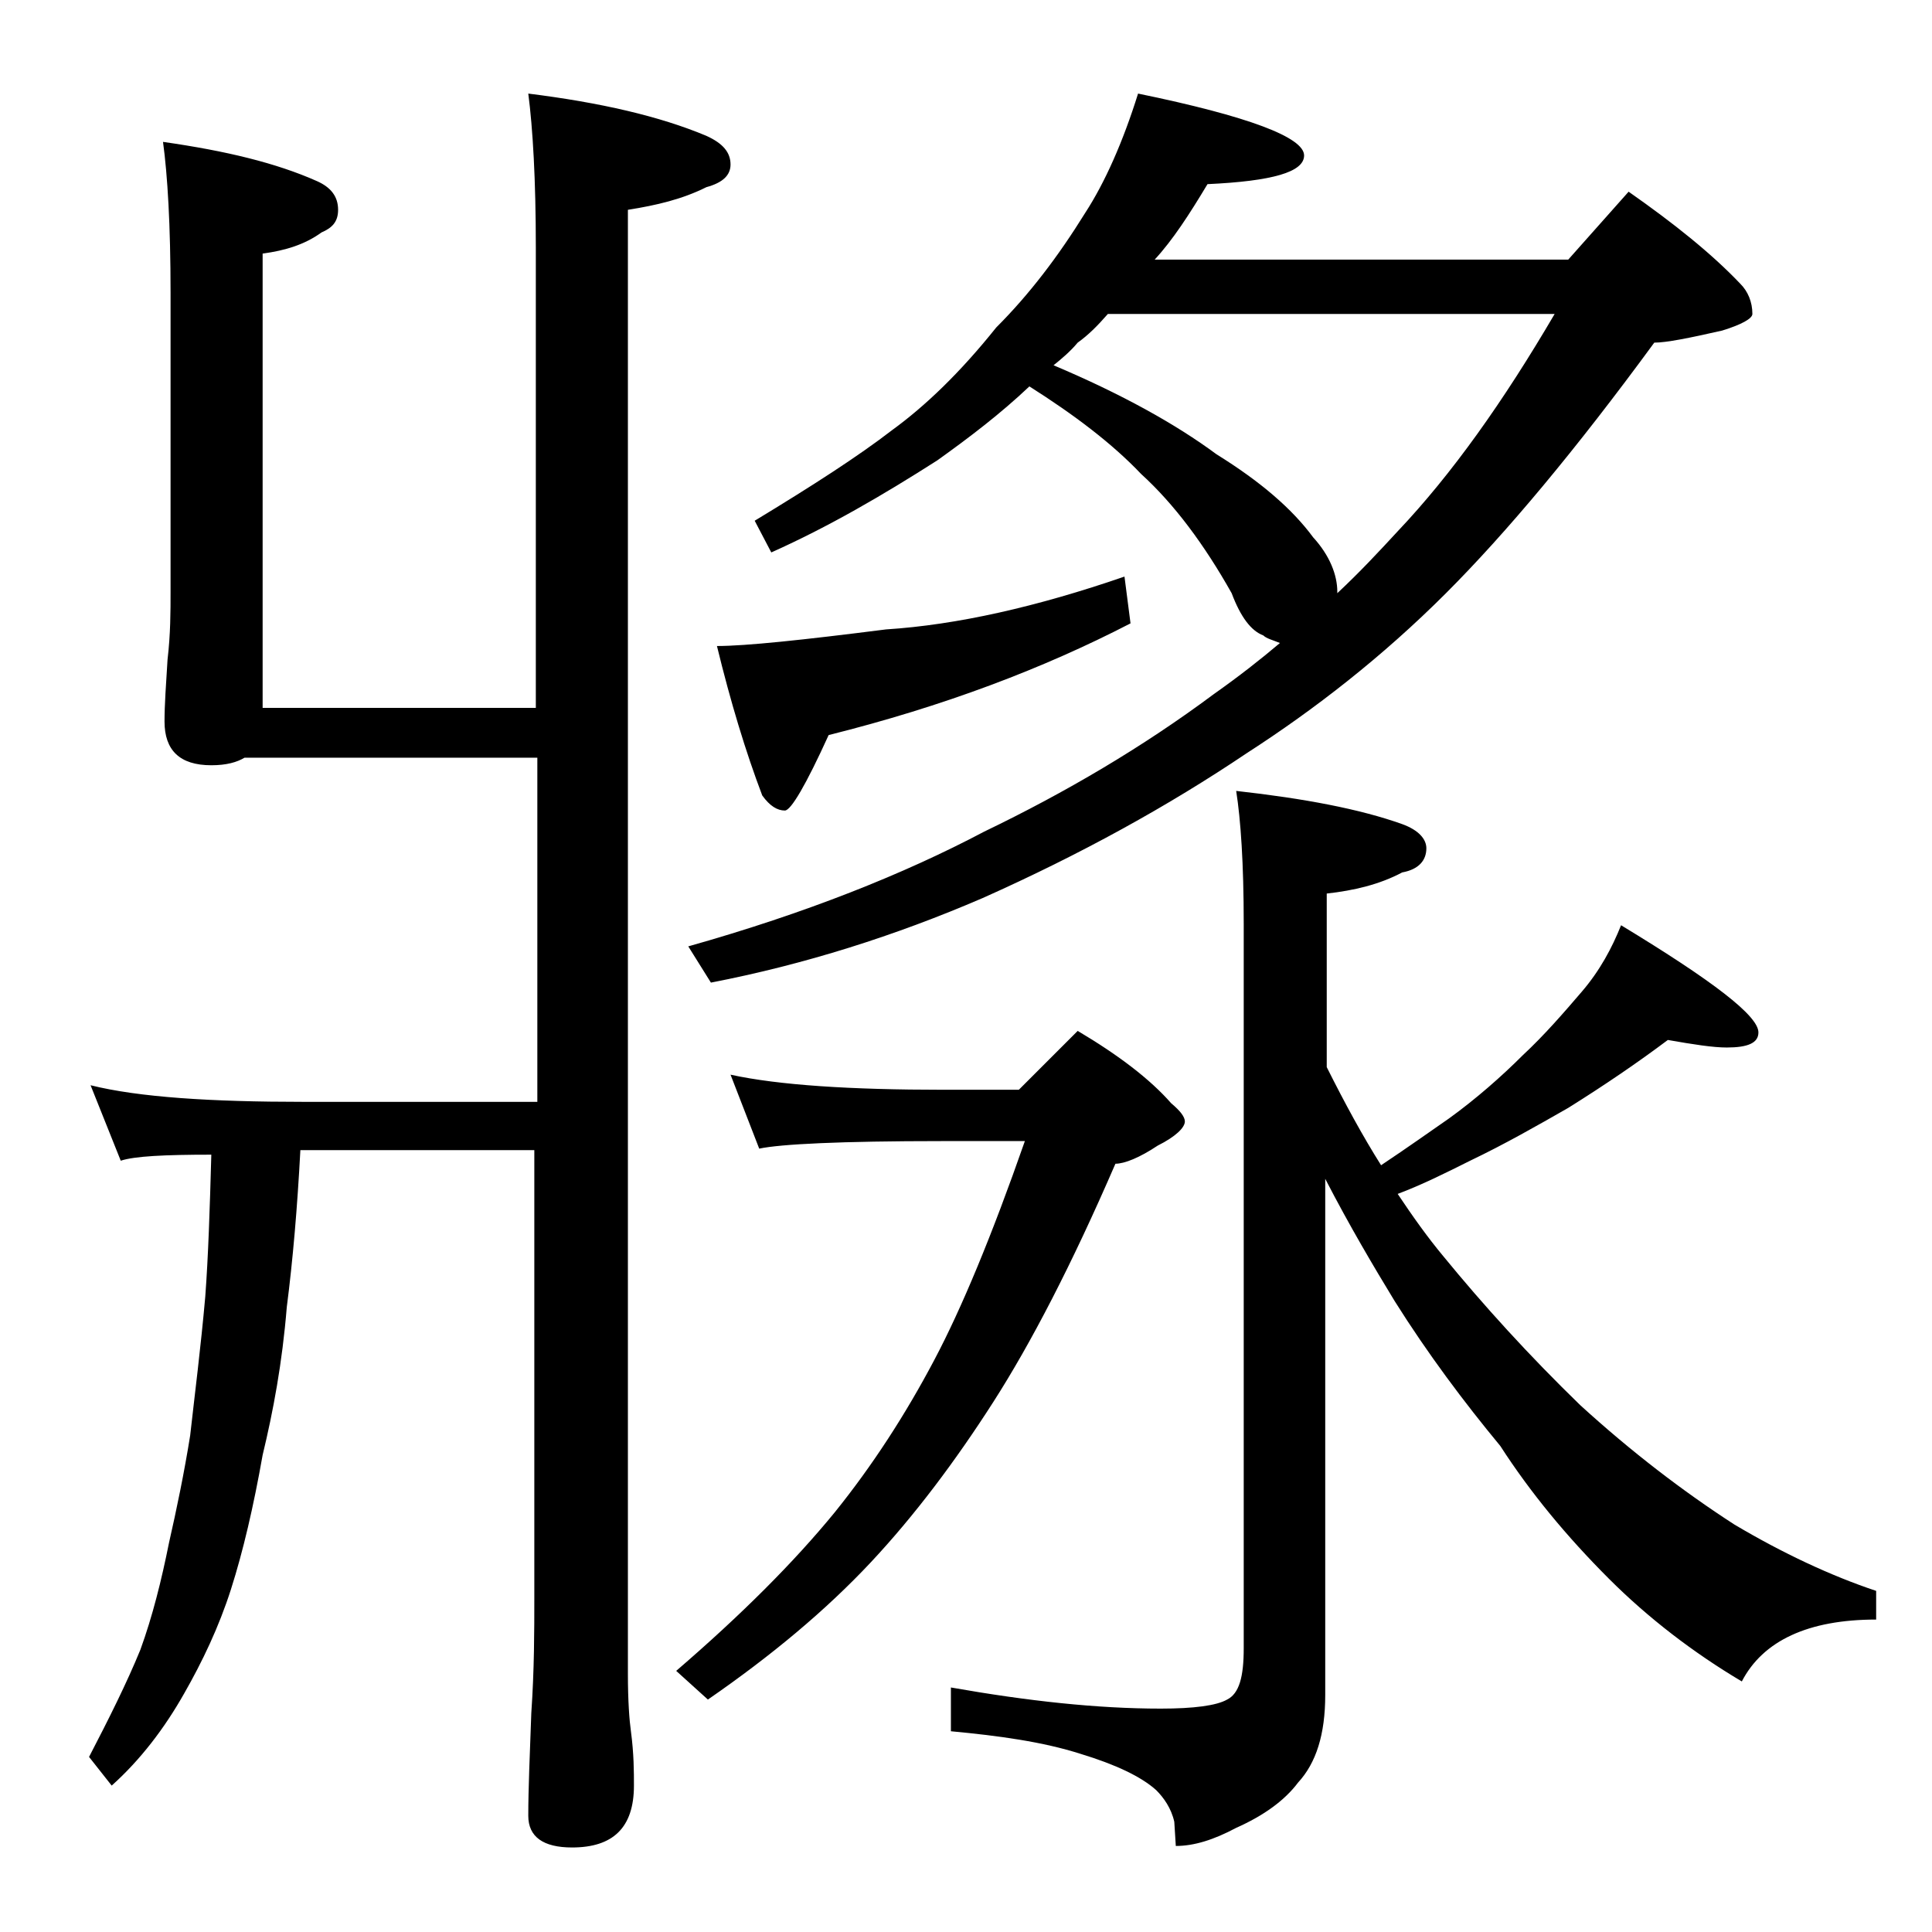 <?xml version="1.0" encoding="utf-8"?>
<!-- Generator: Adobe Illustrator 18.0.0, SVG Export Plug-In . SVG Version: 6.00 Build 0)  -->
<!DOCTYPE svg PUBLIC "-//W3C//DTD SVG 1.1//EN" "http://www.w3.org/Graphics/SVG/1.1/DTD/svg11.dtd">
<svg version="1.1" id="Layer_1" xmlns="http://www.w3.org/2000/svg" xmlns:xlink="http://www.w3.org/1999/xlink" x="0px" y="0px"
	 viewBox="0 0 128 128" enable-background="new 0 0 128 128" xml:space="preserve">
<path d="M35,6.2c4.8,0.6,8.7,1.5,11.8,2.8c1.1,0.5,1.6,1.1,1.6,1.9c0,0.7-0.5,1.2-1.6,1.5c-1.6,0.8-3.3,1.2-5.2,1.5v97
	c0,1.8,0.1,3.1,0.2,3.8c0.2,1.5,0.2,2.7,0.2,3.6c0,2.8-1.4,4.1-4.1,4.1c-1.9,0-2.9-0.7-2.9-2.1c0-1.8,0.1-4,0.2-6.8
	c0.2-2.9,0.2-5.5,0.2-7.6V76.2H19.9c-0.2,3.8-0.5,7.3-0.9,10.4c-0.3,3.7-0.9,6.9-1.6,9.8c-0.6,3.4-1.3,6.4-2.1,8.9
	c-0.8,2.5-1.9,4.8-3.1,6.9c-1.3,2.3-2.9,4.4-4.8,6.1l-1.5-1.9c1.3-2.5,2.5-4.9,3.4-7.1c0.8-2.2,1.4-4.6,1.9-7.1
	c0.5-2.2,1-4.6,1.4-7.1c0.3-2.7,0.7-5.8,1-9.2c0.2-2.7,0.3-5.8,0.4-9.4c-3.1,0-5.1,0.1-6,0.4l-2-5c3.2,0.8,8,1.1,14.1,1.1h15.5V50.2
	H16.2c-0.5,0.3-1.2,0.5-2.2,0.5c-2.1,0-3.1-1-3.1-2.9c0-1.1,0.1-2.5,0.2-4.1c0.2-1.7,0.2-3.2,0.2-4.5V19.4c0-4.5-0.2-7.8-0.5-10
	C15,10,18.3,10.8,21,12c0.9,0.4,1.4,1,1.4,1.9c0,0.8-0.4,1.2-1.1,1.5c-1.1,0.8-2.4,1.2-3.9,1.4v30.1h18.1V16.4
	C35.5,11.9,35.3,8.5,35,6.2z M48.4,71.2c3.2,0.7,8,1,14.1,1h5l3.9-3.9c2.7,1.6,4.8,3.2,6.2,4.8c0.6,0.5,0.9,0.9,0.9,1.2
	c0,0.4-0.6,1-1.8,1.6c-1.2,0.8-2.2,1.2-2.8,1.2c-2.9,6.7-5.6,11.9-8.1,15.8c-2.5,3.9-5.2,7.5-8.1,10.6c-3,3.2-6.6,6.2-10.8,9.1
	l-2.1-1.9c4.3-3.7,7.8-7.2,10.5-10.5c2.5-3.1,4.7-6.5,6.6-10.1c1.8-3.4,3.8-8.2,6-14.5h-5.5c-6.7,0-10.7,0.2-12.1,0.5L48.4,71.2z
	 M75.4,6.2c7.3,1.5,11,2.9,11,4.1c0,1.1-2.1,1.7-6.4,1.9c-1.2,2-2.3,3.7-3.5,5h27.4l4-4.5c3,2.1,5.5,4.1,7.4,6.1
	c0.5,0.5,0.8,1.2,0.8,2c0,0.3-0.7,0.7-2,1.1c-2.2,0.5-3.7,0.8-4.5,0.8c-5.2,7.1-9.8,12.6-13.8,16.6c-4.2,4.2-8.7,7.7-13.2,10.6
	c-5.2,3.5-11,6.7-17.5,9.6c-5.8,2.5-11.8,4.4-18,5.6l-1.5-2.4c7.8-2.2,14.3-4.8,19.6-7.6c5.4-2.6,10.5-5.6,15.2-9.1
	c1.7-1.2,3.1-2.3,4.4-3.4c-0.5-0.2-0.9-0.3-1.1-0.5c-0.8-0.3-1.5-1.2-2.1-2.8c-1.8-3.2-3.8-5.9-6-7.9c-1.9-2-4.4-3.9-7.4-5.8
	c-1.9,1.8-4,3.4-6.1,4.9c-3.6,2.3-7.2,4.4-11,6.1l-1.1-2.1c3.8-2.3,6.9-4.3,9.1-6c2.2-1.6,4.5-3.8,6.9-6.8c2.2-2.2,4.1-4.7,5.9-7.6
	C73.2,12.1,74.4,9.4,75.4,6.2z M74.5,38.2l0.4,3.1c-5.8,3-12.4,5.5-20,7.4c-1.5,3.3-2.5,5-2.9,5c-0.5,0-1-0.3-1.5-1
	c-1.1-2.9-2.1-6.2-3-9.9c1.9,0,5.7-0.4,11.2-1.1C63.4,41.4,68.7,40.2,74.5,38.2z M81.9,52.4c4.5,0.5,8.2,1.2,11,2.2
	c1.1,0.4,1.6,1,1.6,1.6c0,0.8-0.5,1.4-1.6,1.6c-1.5,0.8-3.2,1.2-5,1.4v11.5c1.2,2.4,2.4,4.6,3.6,6.5c1.8-1.2,3.2-2.2,4.5-3.1
	c1.8-1.3,3.5-2.8,4.9-4.2c1.4-1.3,2.7-2.8,3.9-4.2c1.2-1.4,2-2.9,2.6-4.4c6.1,3.7,9.1,6,9.1,7.1c0,0.7-0.7,1-2.1,1
	c-0.9,0-2.2-0.2-3.9-0.5c-2,1.5-4.2,3-6.6,4.5c-2.1,1.2-4.2,2.4-6.5,3.5c-1.6,0.8-3.2,1.6-4.8,2.2c1,1.5,2,2.9,3,4.1
	c2.7,3.3,5.7,6.6,9.1,9.9c3.4,3.1,6.8,5.7,10.2,7.9c3.2,1.9,6.4,3.4,9.4,4.4v1.9c-4.5,0-7.5,1.4-8.9,4.1c-3.2-1.9-6.2-4.2-8.8-6.8
	c-2.8-2.8-5.2-5.7-7.2-8.8c-2.4-2.9-4.8-6.1-7-9.6c-1.4-2.3-3-5-4.6-8.1v34.2c0,2.6-0.6,4.5-1.8,5.8c-0.9,1.2-2.3,2.2-4.1,3
	c-1.5,0.8-2.8,1.2-4,1.2l-0.1-1.6c-0.2-0.9-0.7-1.6-1.2-2.1c-1-0.9-2.7-1.7-5-2.4c-2.5-0.8-5.4-1.2-8.6-1.5v-2.9
	c5.1,0.9,9.7,1.4,13.9,1.4c2.2,0,3.7-0.2,4.4-0.6c0.8-0.4,1.1-1.5,1.1-3.4v-48C82.4,57.2,82.2,54.3,81.9,52.4z M69.8,24.2
	c4.5,1.9,8.1,3.9,10.8,5.9c2.9,1.8,5,3.6,6.4,5.5c1.1,1.2,1.6,2.5,1.6,3.6v0.1c1.5-1.4,2.8-2.8,4-4.1c3.6-3.8,7-8.6,10.4-14.4H73.4
	c-0.7,0.8-1.3,1.4-2,1.9C70.9,23.3,70.3,23.8,69.8,24.2z"/>
</svg>
